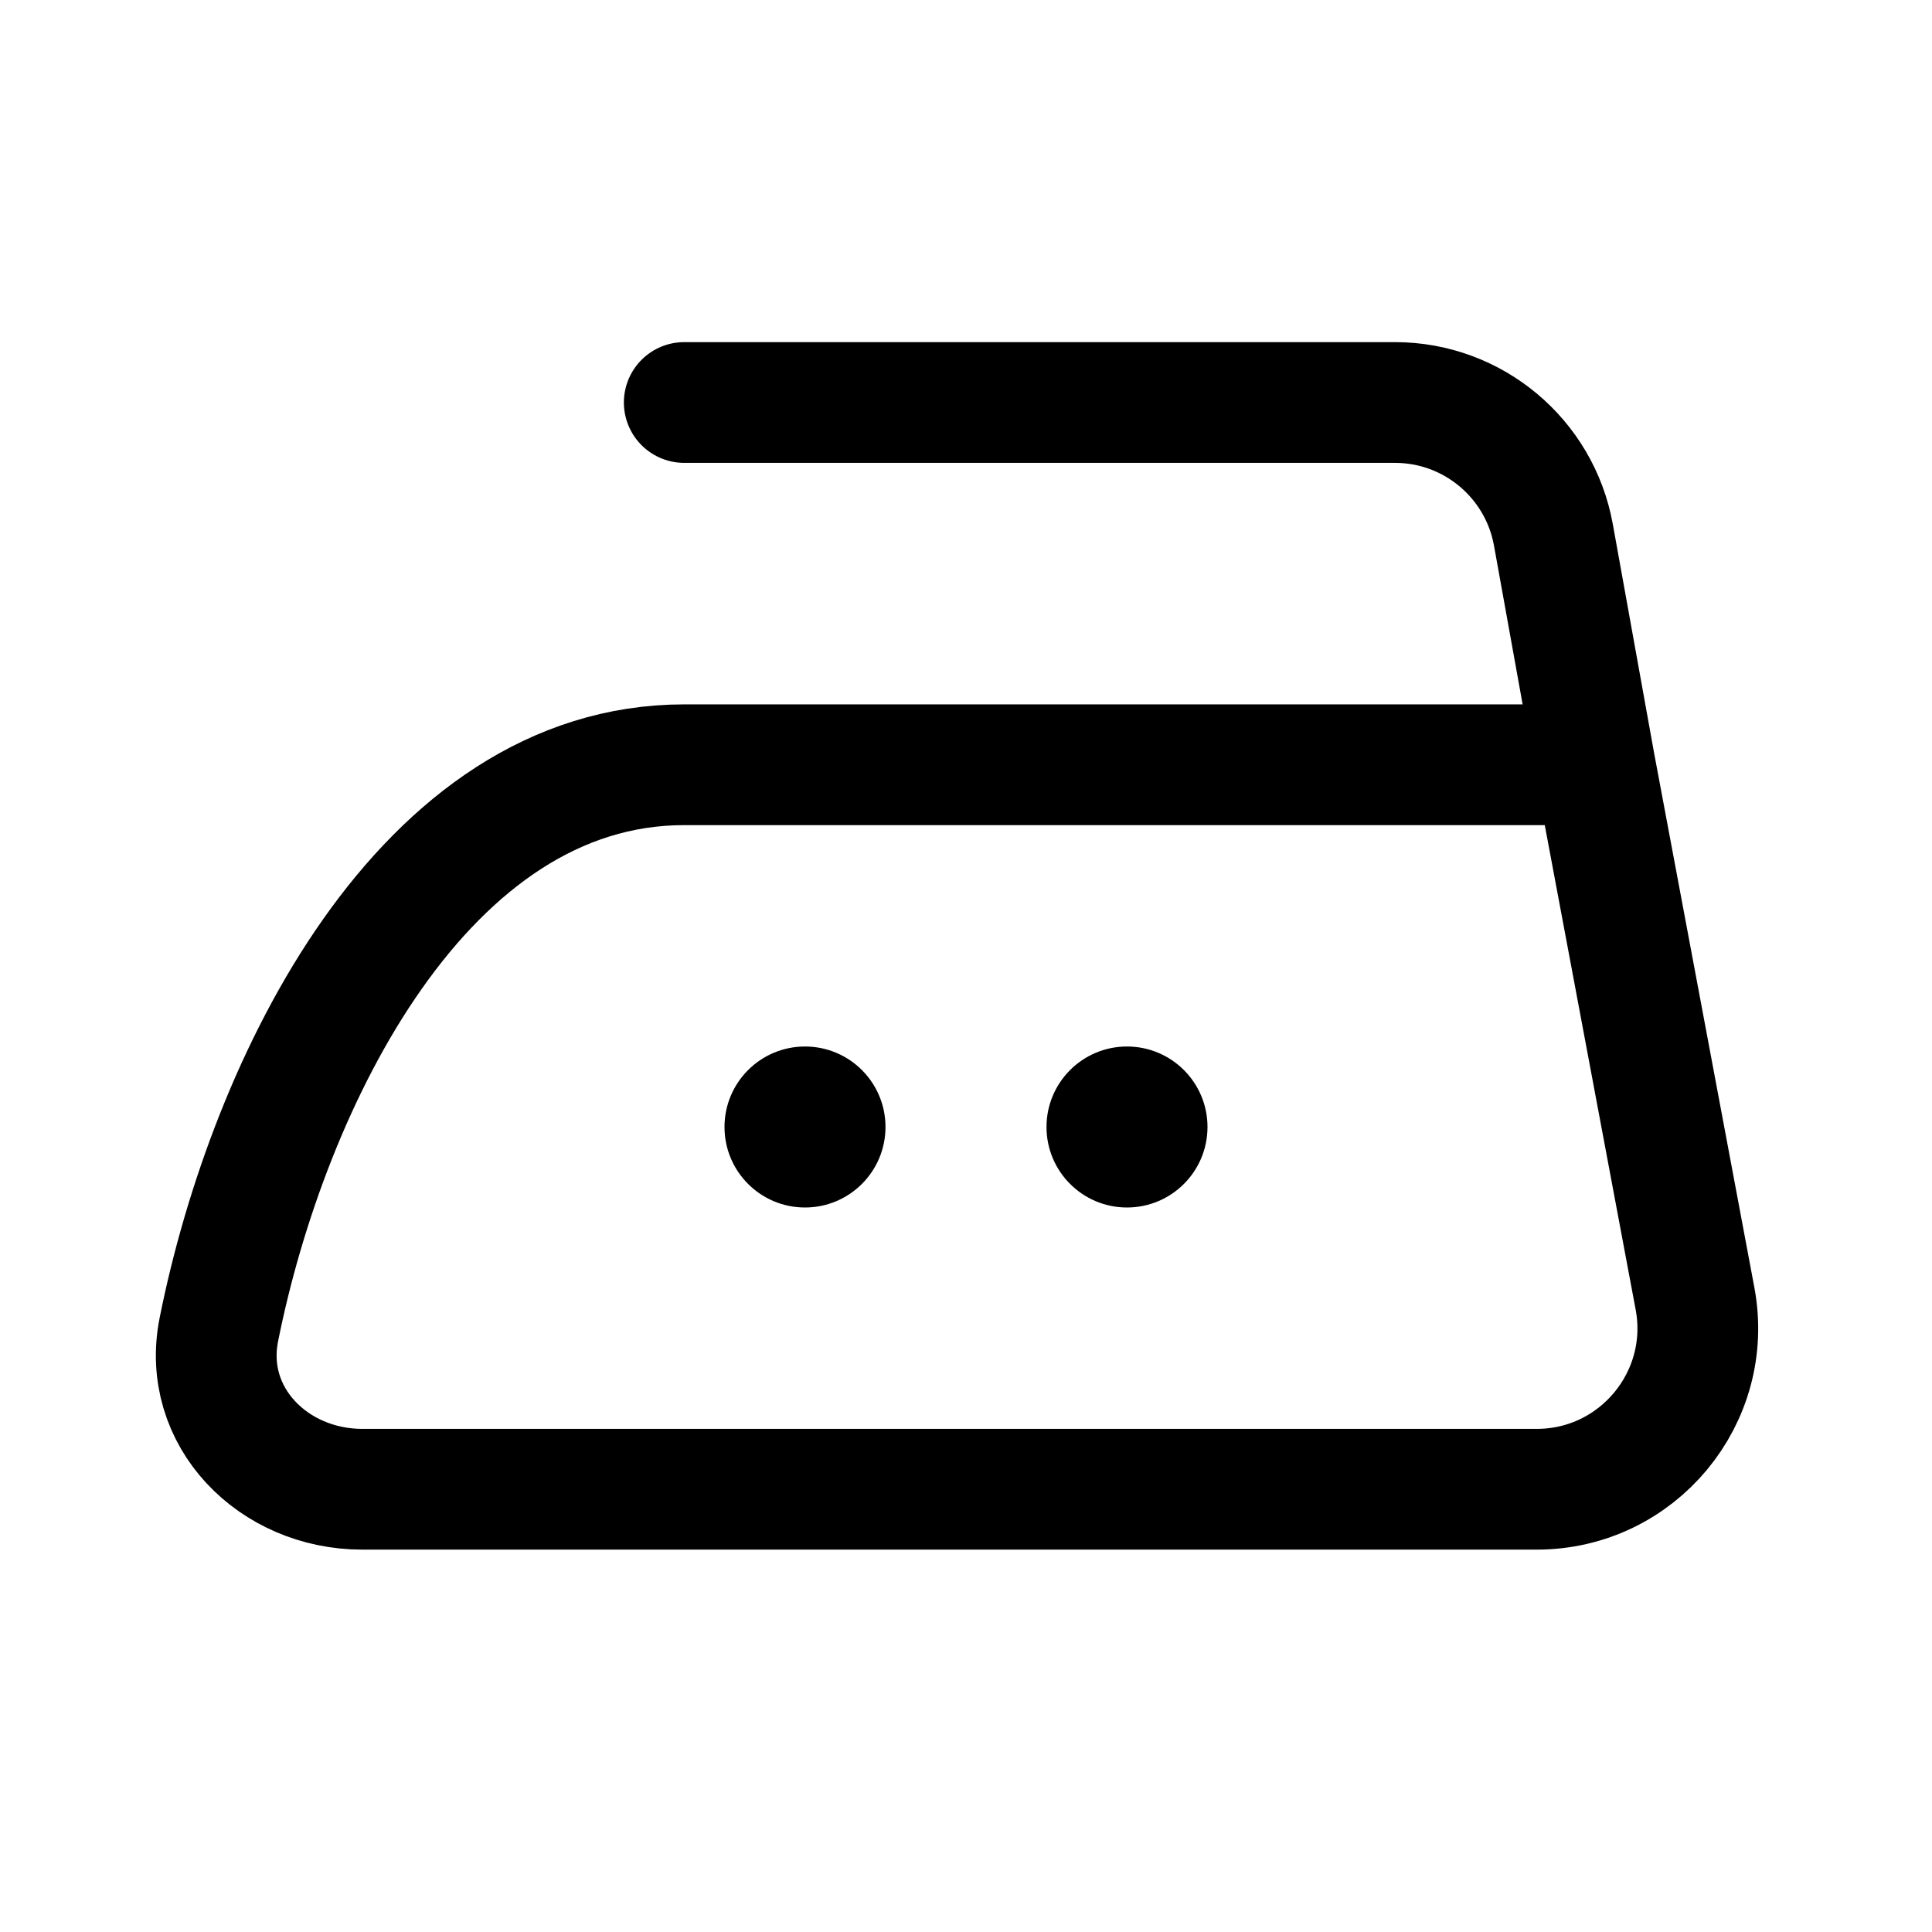 <svg width="24" height="24" viewBox="0 0 24 24" fill="none" xmlns="http://www.w3.org/2000/svg">
<path d="M19.812 9.5L21.056 16.131C21.287 17.362 20.342 18.5 19.09 18.5H4.5C3.395 18.5 2.502 17.599 2.719 16.515C3.337 13.427 5.264 9.5 8.5 9.5C12.5 9.5 17.375 9.5 19.812 9.5ZM19.812 9.5L19.297 6.645C19.125 5.693 18.296 5 17.329 5H8.5" stroke="black" stroke-width="1.5" stroke-linecap="round"/>
<circle cx="10" cy="14" r="1" fill="black"/>
<circle cx="14" cy="14" r="1" fill="black"/>
</svg>
